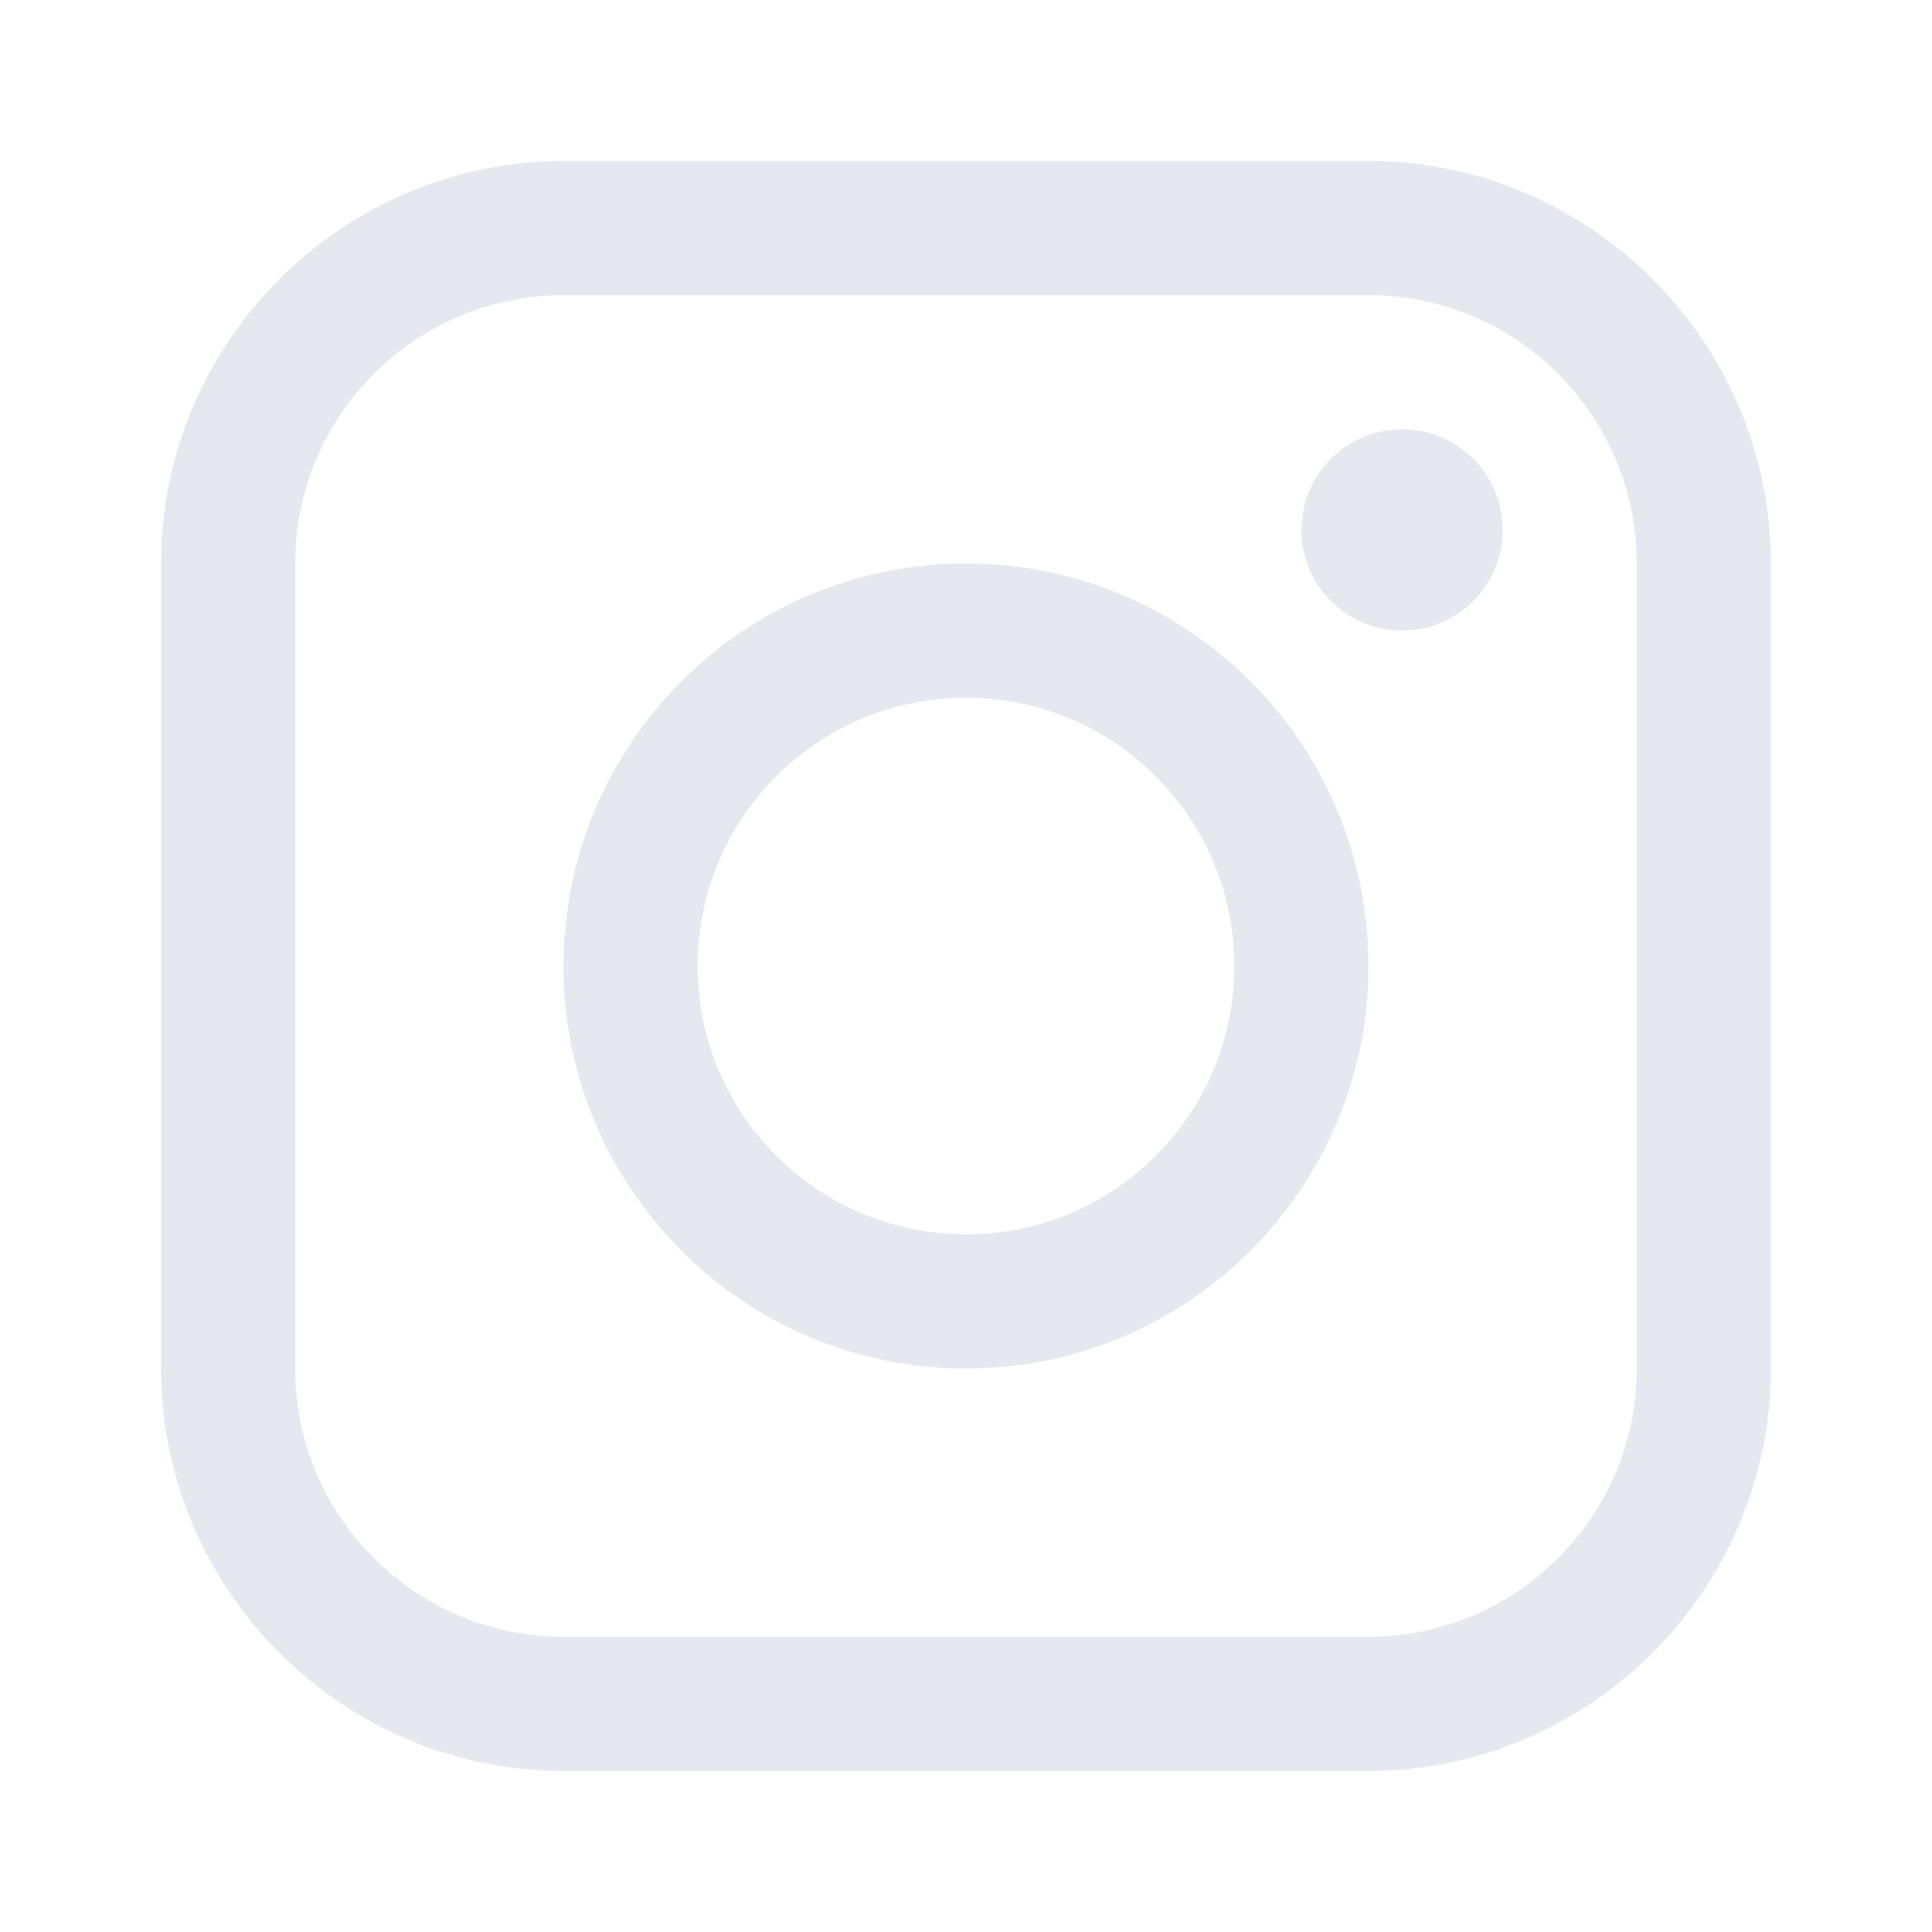 <svg width="32" height="32" viewBox="0 0 32 32" fill="none" xmlns="http://www.w3.org/2000/svg">
<g opacity="0.6">
<path d="M22.666 2.667H9.333C5.667 2.667 2.667 5.667 2.667 9.333V22.667C2.667 26.332 5.667 29.333 9.333 29.333H22.666C26.332 29.333 29.332 26.332 29.332 22.667V9.333C29.332 5.667 26.332 2.667 22.666 2.667ZM27.11 22.667C27.11 25.117 25.117 27.111 22.666 27.111H9.333C6.883 27.111 4.889 25.117 4.889 22.667V9.333C4.889 6.883 6.883 4.889 9.333 4.889H22.666C25.117 4.889 27.11 6.883 27.11 9.333V22.667Z" fill="#D4D9E4"/>
<path d="M23.223 10.444C24.143 10.444 24.889 9.698 24.889 8.778C24.889 7.857 24.143 7.111 23.223 7.111C22.302 7.111 21.556 7.857 21.556 8.778C21.556 9.698 22.302 10.444 23.223 10.444Z" fill="#D4D9E4"/>
<path d="M15.999 9.333C12.317 9.333 9.333 12.318 9.333 16C9.333 19.681 12.317 22.667 15.999 22.667C19.681 22.667 22.666 19.681 22.666 16C22.666 12.318 19.681 9.333 15.999 9.333ZM15.999 20.445C13.545 20.445 11.555 18.455 11.555 16C11.555 13.545 13.545 11.556 15.999 11.556C18.454 11.556 20.444 13.545 20.444 16C20.444 18.455 18.454 20.445 15.999 20.445Z" fill="#D4D9E4"/>
</g>
</svg>
